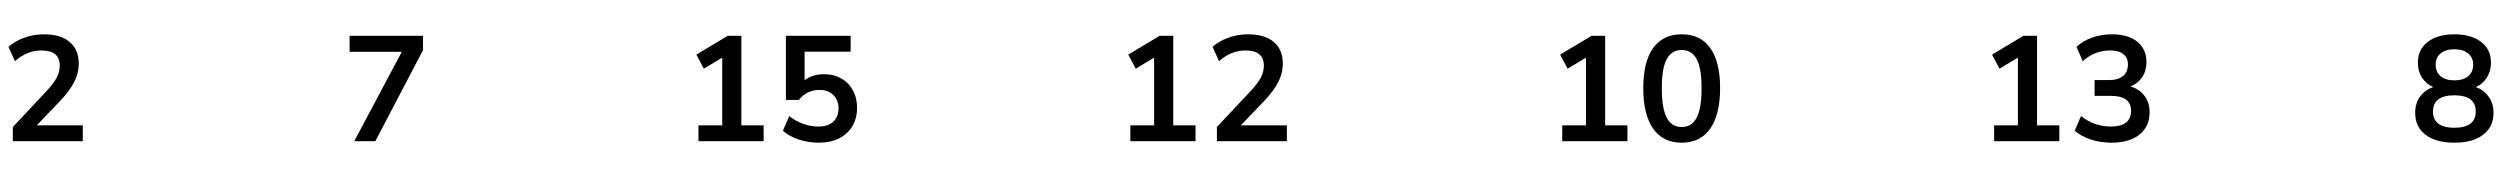 <?xml version="1.0" encoding="UTF-8"?> <svg xmlns="http://www.w3.org/2000/svg" width="301" height="23" viewBox="0 0 301 23" fill="none"><path d="M1.544 17V15.29L5.648 10.916C6.2 10.316 6.596 9.788 6.836 9.332C7.076 8.864 7.196 8.39 7.196 7.91C7.196 6.686 6.458 6.074 4.982 6.074C3.83 6.074 2.768 6.506 1.796 7.37L1.022 5.642C1.526 5.186 2.156 4.82 2.912 4.544C3.668 4.268 4.454 4.13 5.27 4.13C6.626 4.13 7.664 4.436 8.384 5.048C9.116 5.66 9.482 6.536 9.482 7.676C9.482 8.444 9.296 9.182 8.924 9.89C8.564 10.598 7.994 11.36 7.214 12.176L4.424 15.092H9.968V17H1.544Z" fill="black"></path><path d="M42.651 17L48.376 6.236H42.093V4.31H50.931V6.038L45.19 17H42.651Z" fill="black"></path><path d="M84.094 17V15.092H86.956V6.938L84.742 8.27L83.842 6.578L87.622 4.31H89.26V15.092H91.942V17H84.094ZM98.583 17.18C97.755 17.18 96.951 17.054 96.171 16.802C95.391 16.538 94.755 16.184 94.263 15.74L95.019 13.976C96.111 14.816 97.287 15.236 98.547 15.236C99.303 15.236 99.891 15.044 100.311 14.66C100.743 14.264 100.959 13.736 100.959 13.076C100.959 12.404 100.755 11.864 100.347 11.456C99.939 11.036 99.381 10.826 98.673 10.826C97.665 10.826 96.831 11.228 96.171 12.032H94.623V4.31H102.417V6.218H96.873V9.656C97.509 9.176 98.289 8.936 99.213 8.936C100.017 8.936 100.713 9.11 101.301 9.458C101.901 9.794 102.363 10.268 102.687 10.88C103.023 11.48 103.191 12.182 103.191 12.986C103.191 13.814 103.005 14.546 102.633 15.182C102.261 15.806 101.727 16.298 101.031 16.658C100.347 17.006 99.531 17.18 98.583 17.18Z" fill="black"></path><path d="M136.094 17V15.092H138.956V6.938L136.742 8.27L135.842 6.578L139.622 4.31H141.26V15.092H143.942V17H136.094ZM146.515 17V15.29L150.619 10.916C151.171 10.316 151.567 9.788 151.807 9.332C152.047 8.864 152.167 8.39 152.167 7.91C152.167 6.686 151.429 6.074 149.953 6.074C148.801 6.074 147.739 6.506 146.767 7.37L145.993 5.642C146.497 5.186 147.127 4.82 147.883 4.544C148.639 4.268 149.425 4.13 150.241 4.13C151.597 4.13 152.635 4.436 153.355 5.048C154.087 5.66 154.453 6.536 154.453 7.676C154.453 8.444 154.267 9.182 153.895 9.89C153.535 10.598 152.965 11.36 152.185 12.176L149.395 15.092H154.939V17H146.515Z" fill="black"></path><path d="M188.094 17V15.092H190.956V6.938L188.742 8.27L187.842 6.578L191.622 4.31H193.26V15.092H195.942V17H188.094ZM202.475 17.18C200.975 17.18 199.829 16.616 199.037 15.488C198.245 14.348 197.849 12.728 197.849 10.628C197.849 8.504 198.245 6.89 199.037 5.786C199.829 4.682 200.975 4.13 202.475 4.13C203.987 4.13 205.133 4.682 205.913 5.786C206.705 6.89 207.101 8.498 207.101 10.61C207.101 12.722 206.705 14.348 205.913 15.488C205.121 16.616 203.975 17.18 202.475 17.18ZM202.475 15.29C203.291 15.29 203.891 14.918 204.275 14.174C204.671 13.418 204.869 12.23 204.869 10.61C204.869 9.002 204.671 7.838 204.275 7.118C203.891 6.386 203.291 6.02 202.475 6.02C201.671 6.02 201.071 6.386 200.675 7.118C200.279 7.838 200.081 9.002 200.081 10.61C200.081 12.23 200.279 13.418 200.675 14.174C201.071 14.918 201.671 15.29 202.475 15.29Z" fill="black"></path><path d="M240.094 17V15.092H242.956V6.938L240.742 8.27L239.842 6.578L243.622 4.31H245.26V15.092H247.942V17H240.094ZM254.223 17.18C253.359 17.18 252.531 17.054 251.739 16.802C250.959 16.538 250.311 16.184 249.795 15.74L250.551 13.976C251.631 14.816 252.831 15.236 254.151 15.236C255.771 15.236 256.581 14.6 256.581 13.328C256.581 12.728 256.377 12.284 255.969 11.996C255.573 11.696 254.991 11.546 254.223 11.546H252.189V9.638H254.007C254.679 9.638 255.213 9.476 255.609 9.152C256.005 8.816 256.203 8.354 256.203 7.766C256.203 7.214 256.017 6.794 255.645 6.506C255.285 6.218 254.757 6.074 254.061 6.074C252.813 6.074 251.715 6.506 250.767 7.37L250.011 5.642C250.515 5.162 251.145 4.79 251.901 4.526C252.657 4.262 253.443 4.13 254.259 4.13C255.579 4.13 256.605 4.43 257.337 5.03C258.069 5.618 258.435 6.44 258.435 7.496C258.435 8.18 258.261 8.78 257.913 9.296C257.565 9.812 257.091 10.184 256.491 10.412C257.223 10.616 257.793 10.994 258.201 11.546C258.609 12.086 258.813 12.746 258.813 13.526C258.813 14.654 258.405 15.548 257.589 16.208C256.773 16.856 255.651 17.18 254.223 17.18Z" fill="black"></path><path d="M295.504 17.18C294.028 17.18 292.87 16.862 292.03 16.226C291.202 15.59 290.788 14.708 290.788 13.58C290.788 12.812 290.986 12.158 291.382 11.618C291.79 11.078 292.318 10.7 292.966 10.484C292.39 10.232 291.934 9.848 291.598 9.332C291.274 8.816 291.112 8.222 291.112 7.55C291.112 6.482 291.508 5.648 292.3 5.048C293.092 4.436 294.16 4.13 295.504 4.13C296.86 4.13 297.934 4.436 298.726 5.048C299.518 5.648 299.914 6.482 299.914 7.55C299.914 8.222 299.746 8.822 299.41 9.35C299.086 9.866 298.642 10.244 298.078 10.484C298.726 10.7 299.242 11.084 299.626 11.636C300.022 12.176 300.22 12.824 300.22 13.58C300.22 14.708 299.8 15.59 298.96 16.226C298.132 16.862 296.98 17.18 295.504 17.18ZM295.504 9.674C296.212 9.674 296.764 9.506 297.16 9.17C297.568 8.834 297.772 8.372 297.772 7.784C297.772 7.208 297.568 6.758 297.16 6.434C296.764 6.098 296.212 5.93 295.504 5.93C294.796 5.93 294.244 6.098 293.848 6.434C293.452 6.758 293.254 7.208 293.254 7.784C293.254 8.372 293.452 8.834 293.848 9.17C294.244 9.506 294.796 9.674 295.504 9.674ZM295.504 15.38C297.22 15.38 298.078 14.726 298.078 13.418C298.078 12.122 297.22 11.474 295.504 11.474C294.664 11.474 294.022 11.636 293.578 11.96C293.146 12.284 292.93 12.77 292.93 13.418C292.93 14.066 293.146 14.558 293.578 14.894C294.022 15.218 294.664 15.38 295.504 15.38Z" fill="black"></path></svg> 